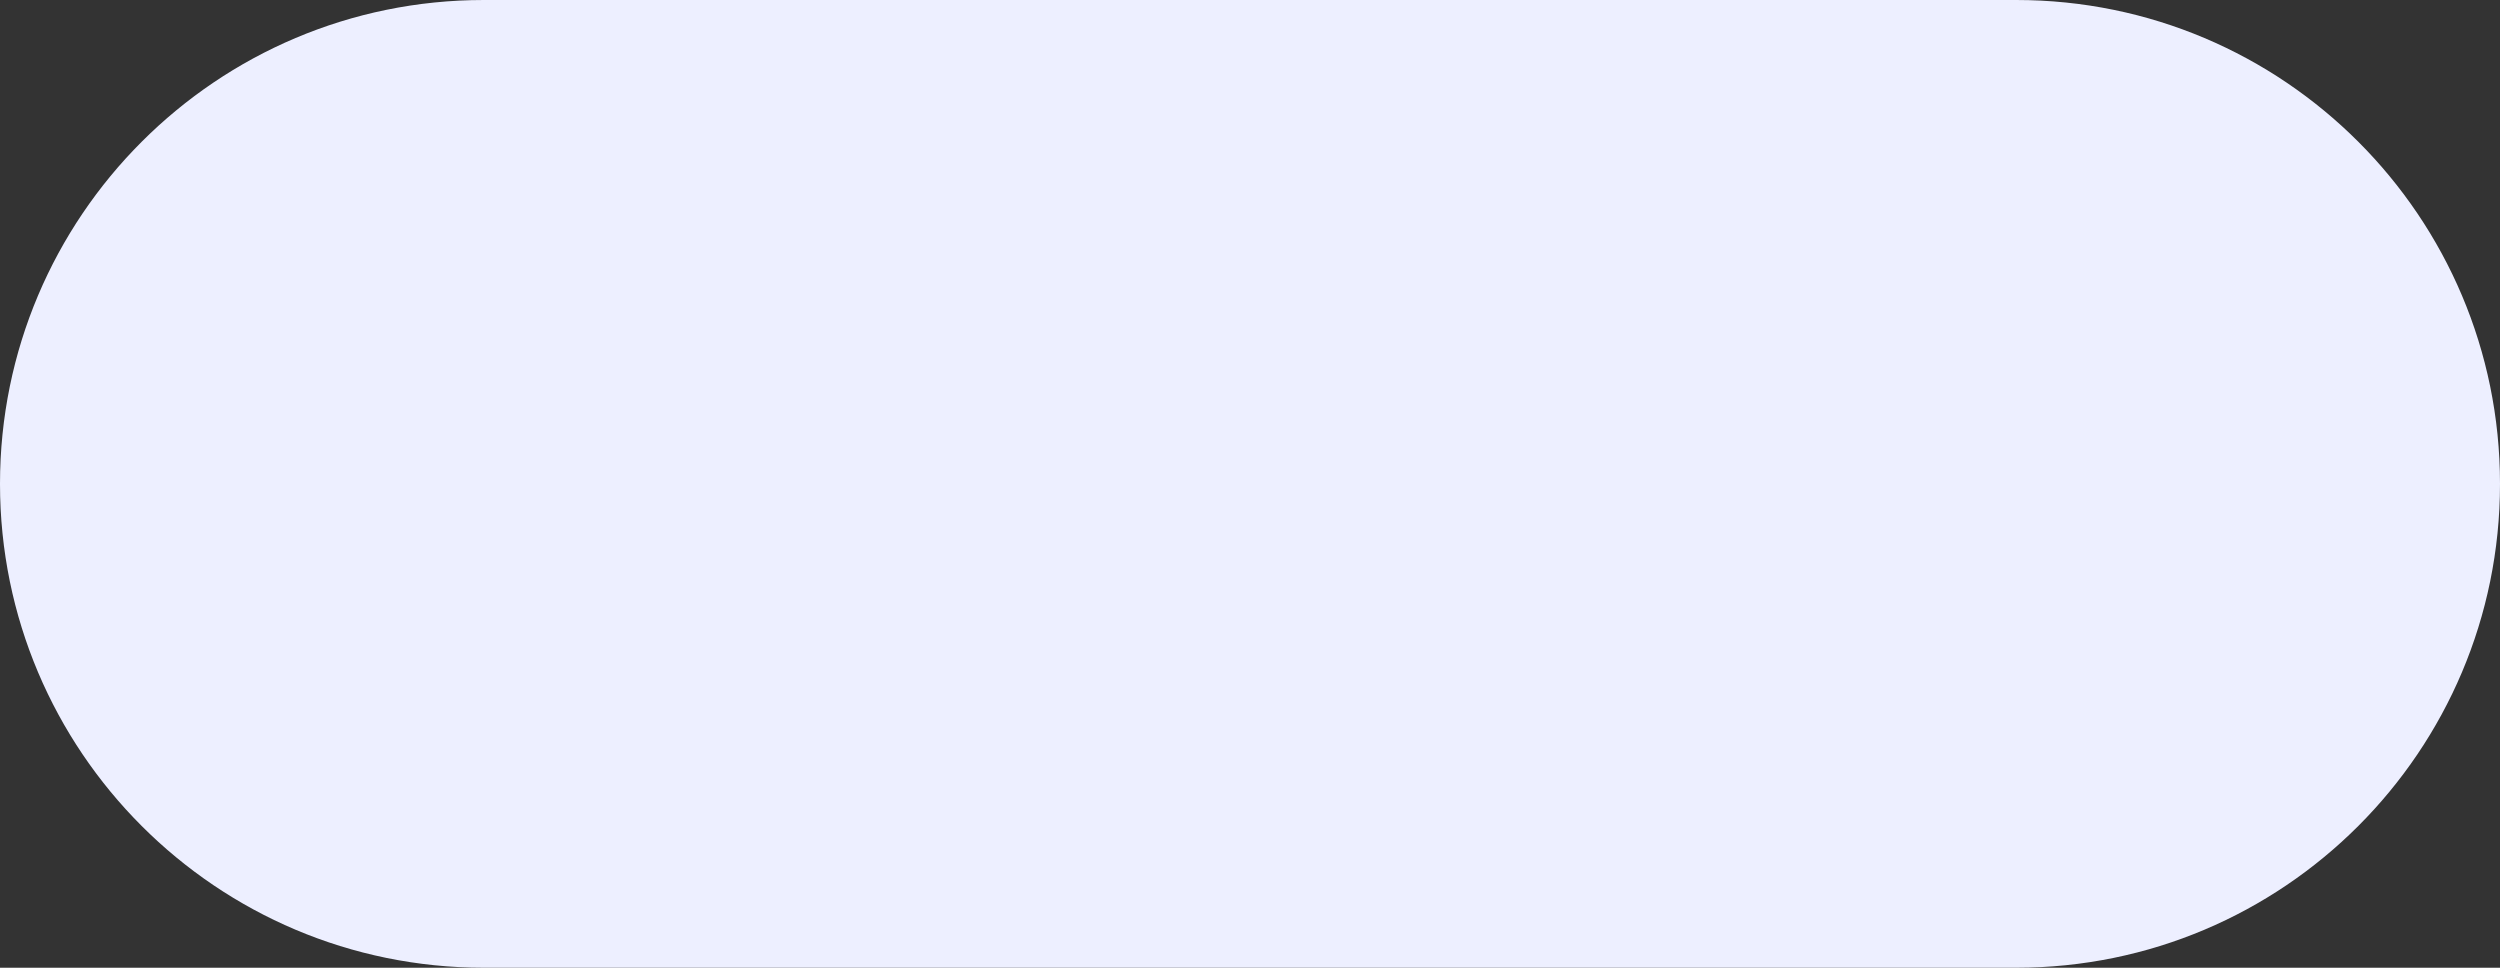 <svg width="62" height="24" viewBox="0 0 62 24" fill="none" xmlns="http://www.w3.org/2000/svg">
<rect x="0" y="0" width="62" height="24" fill="#333333" stroke="none"/>
<path d="M50 0H12C5.373 0 0 5.373 0 12C0 18.627 5.373 24 12 24H50C56.627 24 62 18.627 62 12C62 5.373 56.627 0 50 0Z" fill="#EDEFFF"/>
</svg>
